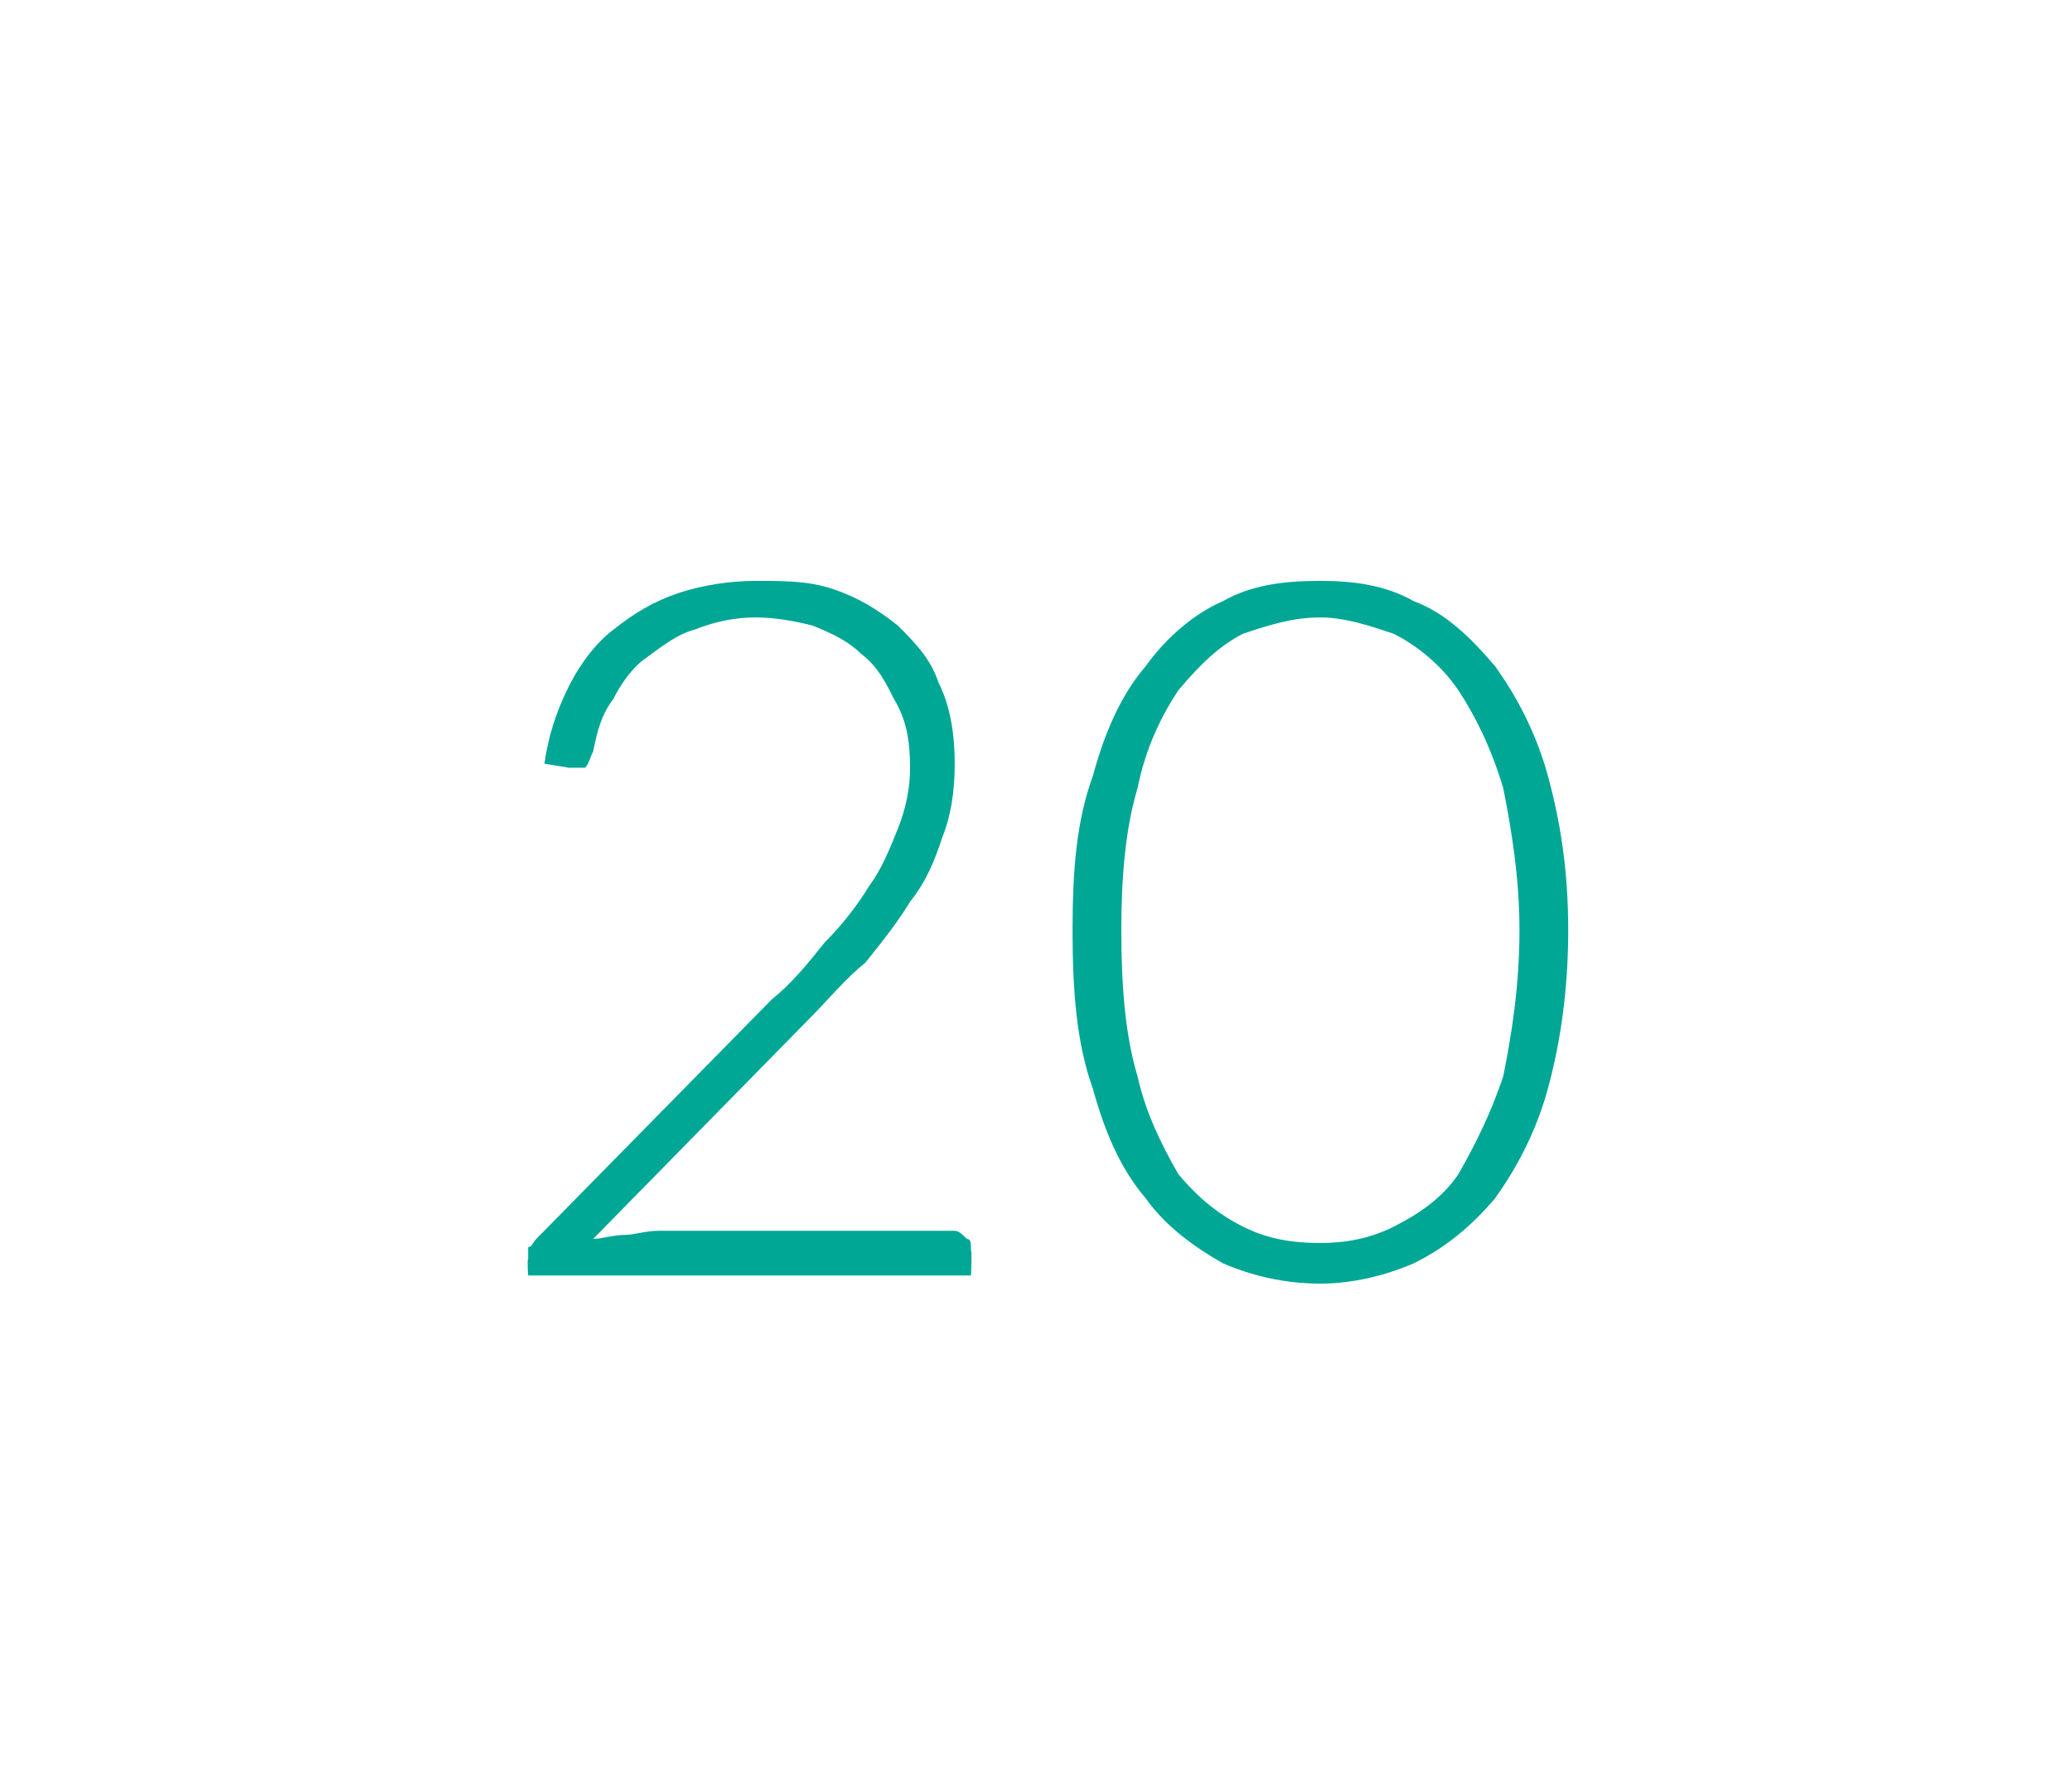 <?xml version="1.0" standalone="no"?><!DOCTYPE svg PUBLIC "-//W3C//DTD SVG 1.1//EN" "http://www.w3.org/Graphics/SVG/1.1/DTD/svg11.dtd"><svg xmlns="http://www.w3.org/2000/svg" version="1.1" width="51px" height="43.7px" viewBox="0 -1 51 43.7" style="top:-1px"><desc>20</desc><defs/><g id="Polygon27184"><path d="m23.5 29.3c.1 0 .2.1.3.2c.1 0 .1.1.1.3c.03-.05 0 .6 0 .6H13s-.03-.38 0-.4v-.3c.1 0 .1-.1.2-.2l5.8-5.9c.5-.4.9-.9 1.3-1.4c.4-.4.8-.9 1.1-1.4c.3-.4.5-.9.7-1.4c.2-.5.3-1 .3-1.5c0-.7-.1-1.2-.4-1.7c-.2-.4-.4-.8-.8-1.1c-.3-.3-.7-.5-1.2-.7c-.4-.1-.9-.2-1.4-.2c-.5 0-1 .1-1.5.3c-.4.1-.8.4-1.2.7c-.3.2-.6.6-.8 1c-.3.4-.4.8-.5 1.3c-.1.2-.1.3-.2.4h-.4l-.6-.1c.1-.7.3-1.3.6-1.9c.3-.6.7-1.1 1.1-1.4c.5-.4 1-.7 1.6-.9c.6-.2 1.3-.3 1.9-.3c.7 0 1.3 0 1.9.2c.6.2 1.1.5 1.6.9c.4.4.8.8 1 1.4c.3.6.4 1.3.4 2c0 .7-.1 1.3-.3 1.8c-.2.6-.4 1.1-.8 1.6c-.3.5-.7 1-1.1 1.5c-.5.4-.9.9-1.4 1.4l-5.3 5.4c.2 0 .5-.1.8-.1c.2 0 .5-.1.8-.1h7.3zm15.1-7.4c0 1.5-.2 2.8-.5 3.9c-.3 1.1-.8 2-1.3 2.7c-.6.7-1.2 1.2-2 1.6c-.7.3-1.5.5-2.3.5c-.9 0-1.7-.2-2.4-.5c-.7-.4-1.4-.9-1.9-1.6c-.6-.7-1-1.6-1.3-2.7c-.4-1.1-.5-2.4-.5-3.9c0-1.5.1-2.7.5-3.8c.3-1.1.7-2 1.3-2.7c.5-.7 1.2-1.3 1.9-1.6c.7-.4 1.5-.5 2.4-.5c.8 0 1.6.1 2.3.5c.8.3 1.4.9 2 1.6c.5.7 1 1.6 1.3 2.7c.3 1.1.5 2.3.5 3.8zm-1.2 0c0-1.3-.2-2.5-.4-3.5c-.3-1-.7-1.8-1.1-2.4c-.4-.6-1-1.1-1.6-1.4c-.6-.2-1.2-.4-1.8-.4c-.7 0-1.3.2-1.9.4c-.6.3-1.1.8-1.6 1.4c-.4.6-.8 1.4-1 2.4c-.3 1-.4 2.2-.4 3.5c0 1.4.1 2.6.4 3.6c.2.9.6 1.7 1 2.4c.5.6 1 1 1.6 1.3c.6.3 1.2.4 1.9.4c.6 0 1.2-.1 1.8-.4c.6-.3 1.2-.7 1.6-1.3c.4-.7.8-1.5 1.1-2.4c.2-1 .4-2.2.4-3.6z" stroke="none" fill="#00a795"/></g></svg>